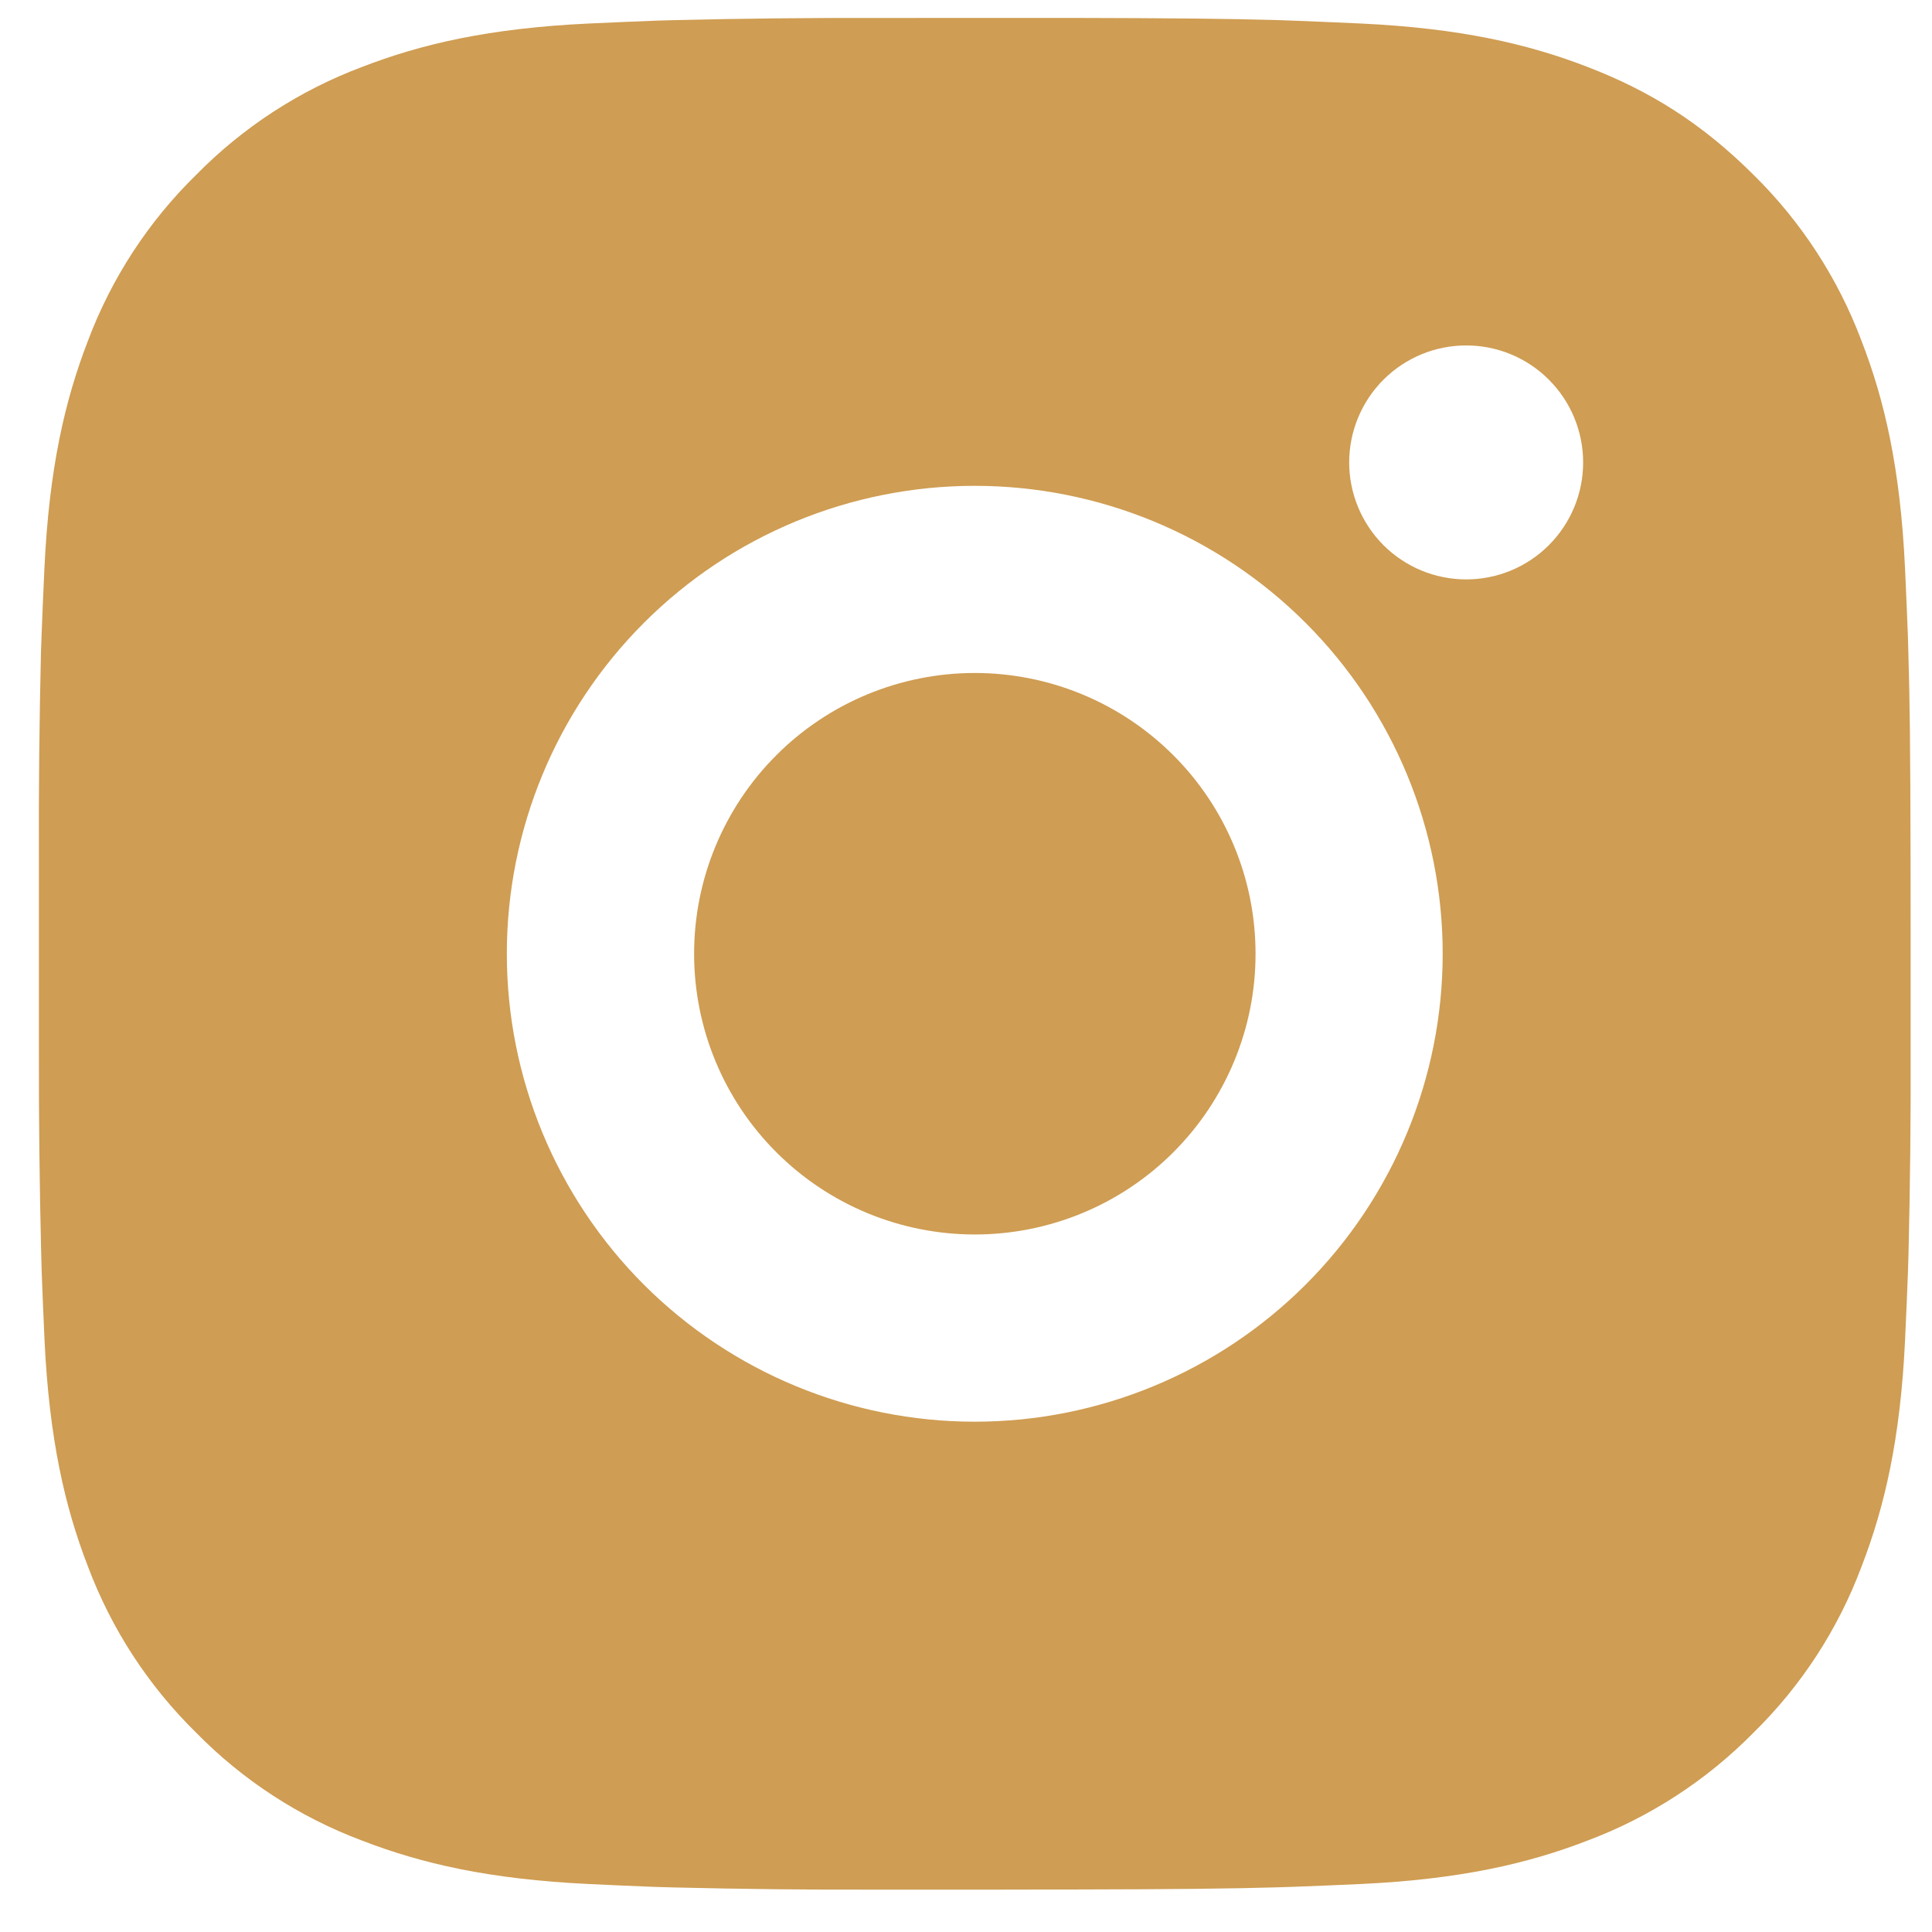 <svg width="30" height="30" viewBox="0 0 30 30" fill="none" xmlns="http://www.w3.org/2000/svg">
<path d="M16.63 0.278C18.265 0.282 19.095 0.291 19.811 0.311L20.093 0.321C20.419 0.333 20.74 0.348 21.128 0.365C22.674 0.438 23.729 0.682 24.655 1.041C25.614 1.41 26.422 1.91 27.23 2.716C27.969 3.443 28.54 4.321 28.905 5.291C29.264 6.217 29.508 7.272 29.581 8.82C29.598 9.206 29.613 9.527 29.625 9.854L29.633 10.136C29.655 10.851 29.664 11.681 29.667 13.316L29.668 14.4V16.304C29.672 17.364 29.66 18.424 29.635 19.483L29.626 19.765C29.614 20.092 29.6 20.413 29.582 20.8C29.51 22.348 29.263 23.401 28.905 24.328C28.541 25.299 27.97 26.178 27.23 26.903C26.503 27.642 25.624 28.214 24.655 28.579C23.729 28.938 22.674 29.182 21.128 29.255C20.783 29.271 20.438 29.285 20.093 29.298L19.811 29.307C19.095 29.327 18.265 29.337 16.63 29.34L15.546 29.342H13.644C12.583 29.346 11.523 29.334 10.463 29.308L10.181 29.3C9.836 29.287 9.491 29.272 9.146 29.255C7.6 29.182 6.545 28.938 5.618 28.579C4.648 28.215 3.769 27.643 3.044 26.903C2.304 26.177 1.732 25.298 1.367 24.328C1.008 23.403 0.764 22.348 0.691 20.8C0.675 20.455 0.661 20.11 0.648 19.765L0.64 19.483C0.614 18.424 0.602 17.364 0.604 16.304V13.316C0.6 12.256 0.611 11.196 0.636 10.136L0.646 9.854C0.658 9.527 0.672 9.206 0.69 8.82C0.763 7.272 1.007 6.219 1.366 5.291C1.731 4.32 2.304 3.441 3.045 2.716C3.771 1.977 4.649 1.405 5.618 1.041C6.545 0.682 7.598 0.438 9.146 0.365C9.533 0.348 9.855 0.333 10.181 0.321L10.463 0.313C11.522 0.287 12.582 0.276 13.642 0.279L16.63 0.278ZM15.136 7.544C13.209 7.544 11.361 8.309 9.998 9.672C8.636 11.035 7.87 12.883 7.87 14.81C7.87 16.737 8.636 18.585 9.998 19.948C11.361 21.31 13.209 22.076 15.136 22.076C17.063 22.076 18.911 21.31 20.274 19.948C21.637 18.585 22.402 16.737 22.402 14.81C22.402 12.883 21.637 11.035 20.274 9.672C18.911 8.309 17.063 7.544 15.136 7.544ZM15.136 10.45C15.709 10.45 16.276 10.563 16.805 10.782C17.334 11.001 17.814 11.322 18.219 11.727C18.624 12.131 18.945 12.612 19.164 13.141C19.384 13.67 19.496 14.237 19.496 14.809C19.497 15.382 19.384 15.948 19.165 16.477C18.946 17.006 18.625 17.487 18.22 17.892C17.815 18.297 17.335 18.618 16.806 18.837C16.277 19.056 15.71 19.169 15.138 19.169C13.981 19.169 12.872 18.71 12.055 17.892C11.237 17.075 10.778 15.966 10.778 14.81C10.778 13.654 11.237 12.545 12.055 11.727C12.872 10.909 13.981 10.45 15.138 10.45M22.767 5.364C22.285 5.364 21.823 5.555 21.482 5.896C21.142 6.237 20.95 6.699 20.95 7.181C20.95 7.662 21.142 8.124 21.482 8.465C21.823 8.806 22.285 8.997 22.767 8.997C23.249 8.997 23.711 8.806 24.051 8.465C24.392 8.124 24.583 7.662 24.583 7.181C24.583 6.699 24.392 6.237 24.051 5.896C23.711 5.555 23.249 5.364 22.767 5.364Z" fill="#CF9D53"/>
</svg>
